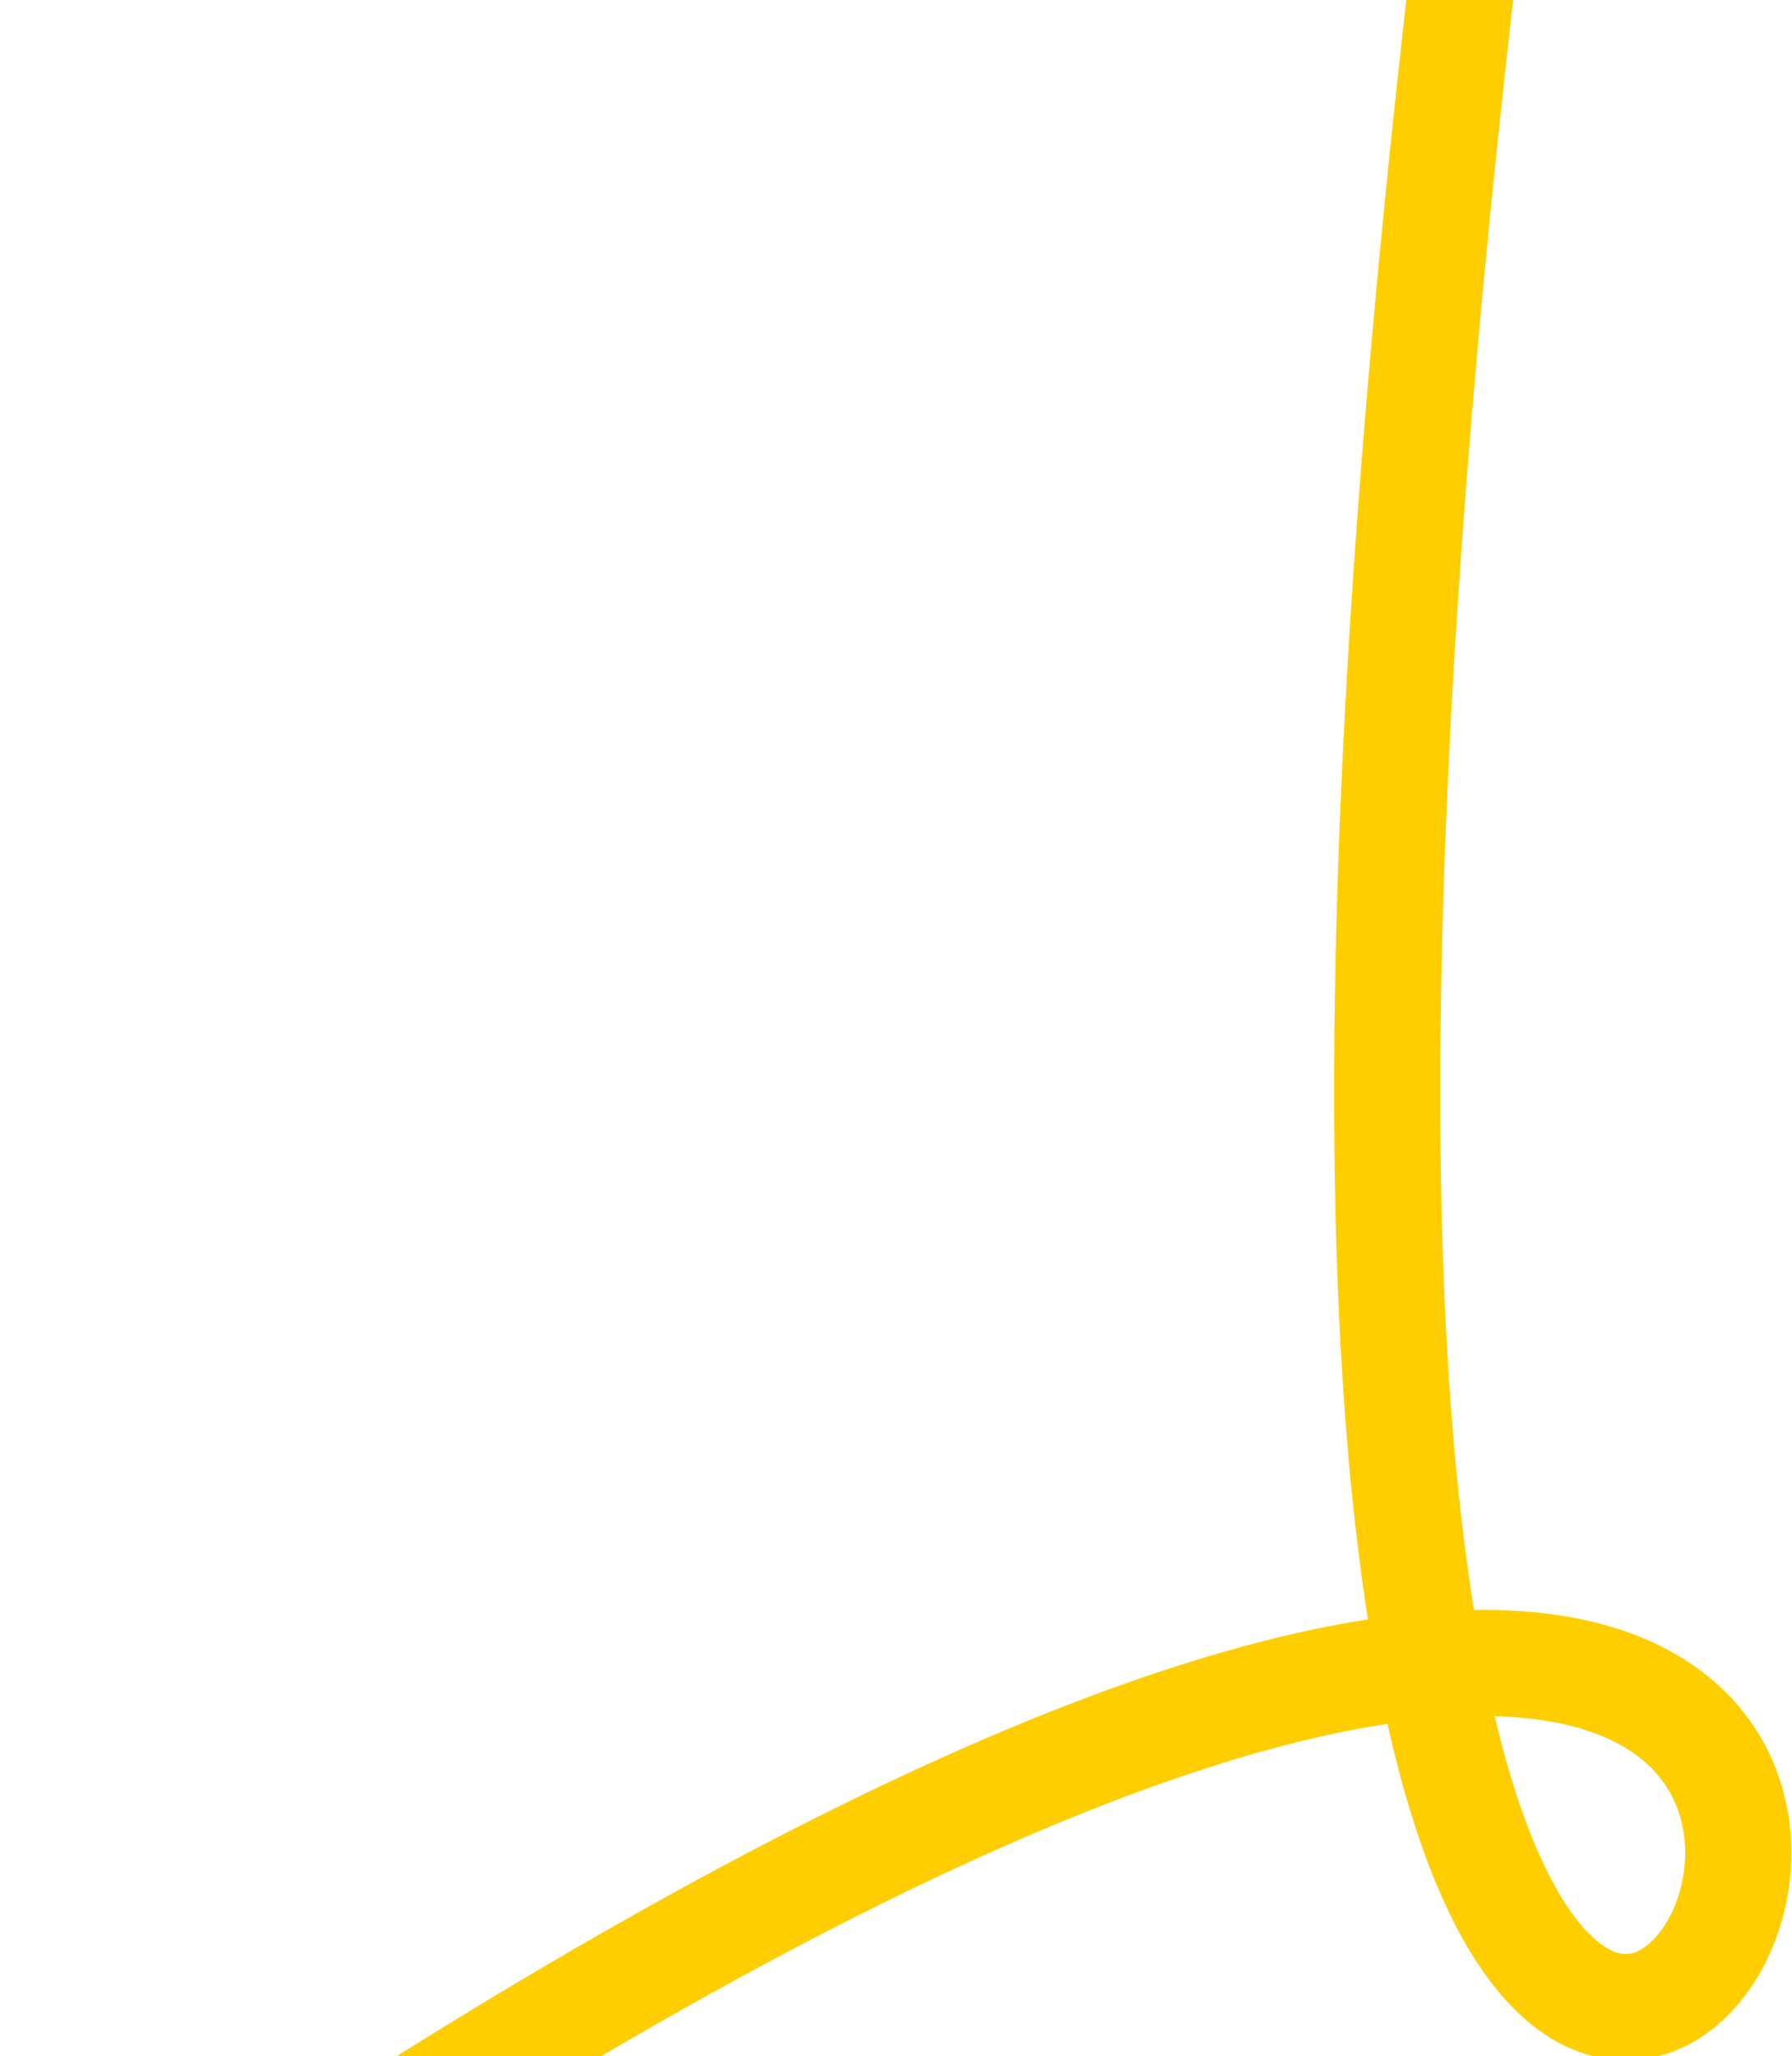 <?xml version="1.0" encoding="UTF-8"?> <svg xmlns="http://www.w3.org/2000/svg" width="422" height="484" viewBox="0 0 422 484" fill="none"><path d="M12.524 552.886C743.517 39.5 213.551 1013.41 350.543 -56" stroke="#FECE00" stroke-width="25" stroke-linecap="round" stroke-linejoin="round"></path></svg> 